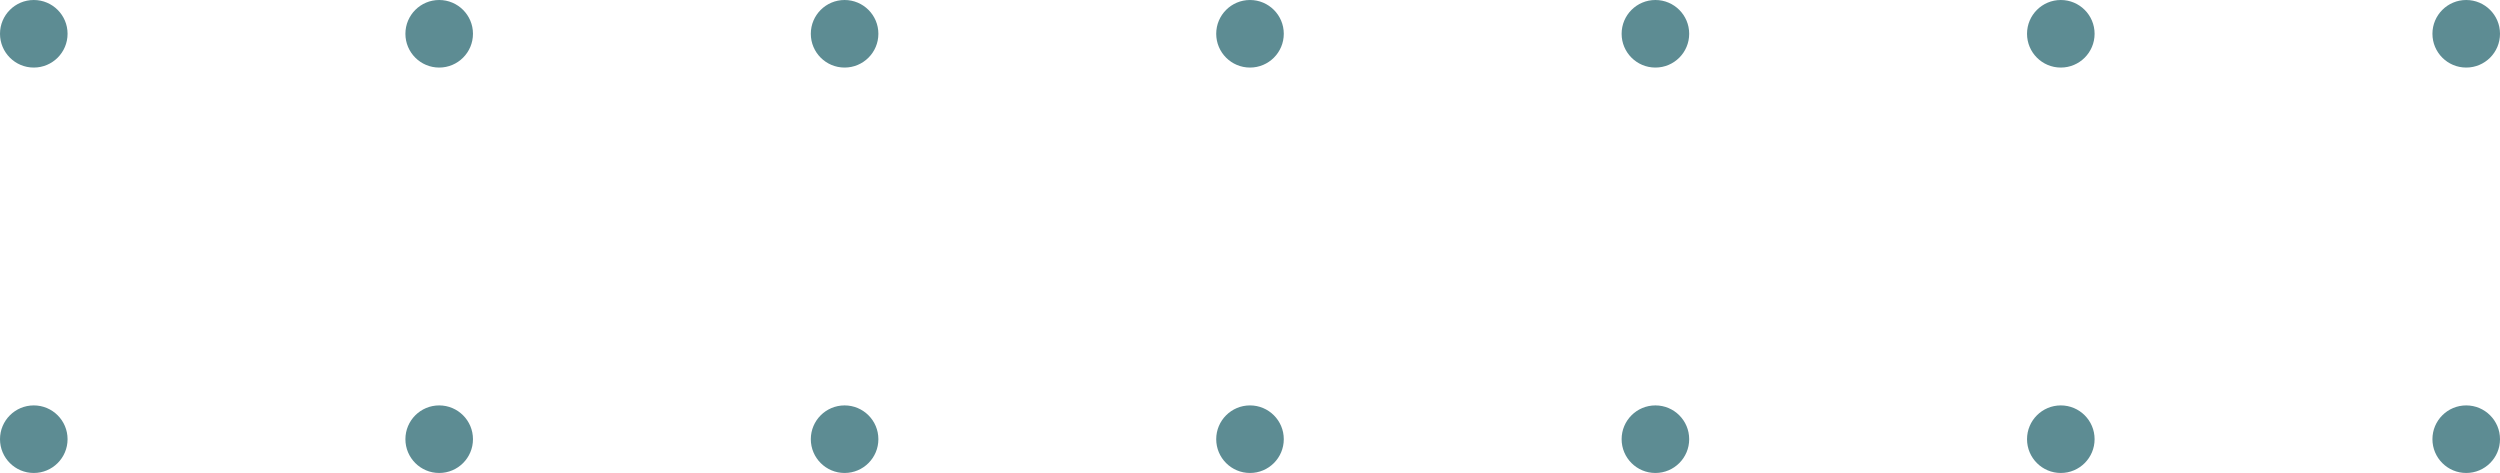 <?xml version="1.0" encoding="UTF-8"?> <svg xmlns="http://www.w3.org/2000/svg" width="74" height="14" viewBox="0 0 74 14" fill="none"><circle cx="1" cy="1" r="1" fill="#5D8C93"></circle><circle cx="1" cy="13" r="1" fill="#5D8C93"></circle><circle cx="13" cy="1" r="1" fill="#5D8C93"></circle><circle cx="13" cy="13" r="1" fill="#5D8C93"></circle><circle cx="25" cy="1" r="1" fill="#5D8C93"></circle><circle cx="25" cy="13" r="1" fill="#5D8C93"></circle><circle cx="37" cy="1" r="1" fill="#5D8C93"></circle><circle cx="37" cy="13" r="1" fill="#5D8C93"></circle><circle cx="49" cy="1" r="1" fill="#5D8C93"></circle><circle cx="49" cy="13" r="1" fill="#5D8C93"></circle><circle cx="61" cy="1" r="1" fill="#5D8C93"></circle><circle cx="61" cy="13" r="1" fill="#5D8C93"></circle><circle cx="73" cy="1" r="1" fill="#5D8C93"></circle><circle cx="73" cy="13" r="1" fill="#5D8C93"></circle></svg> 